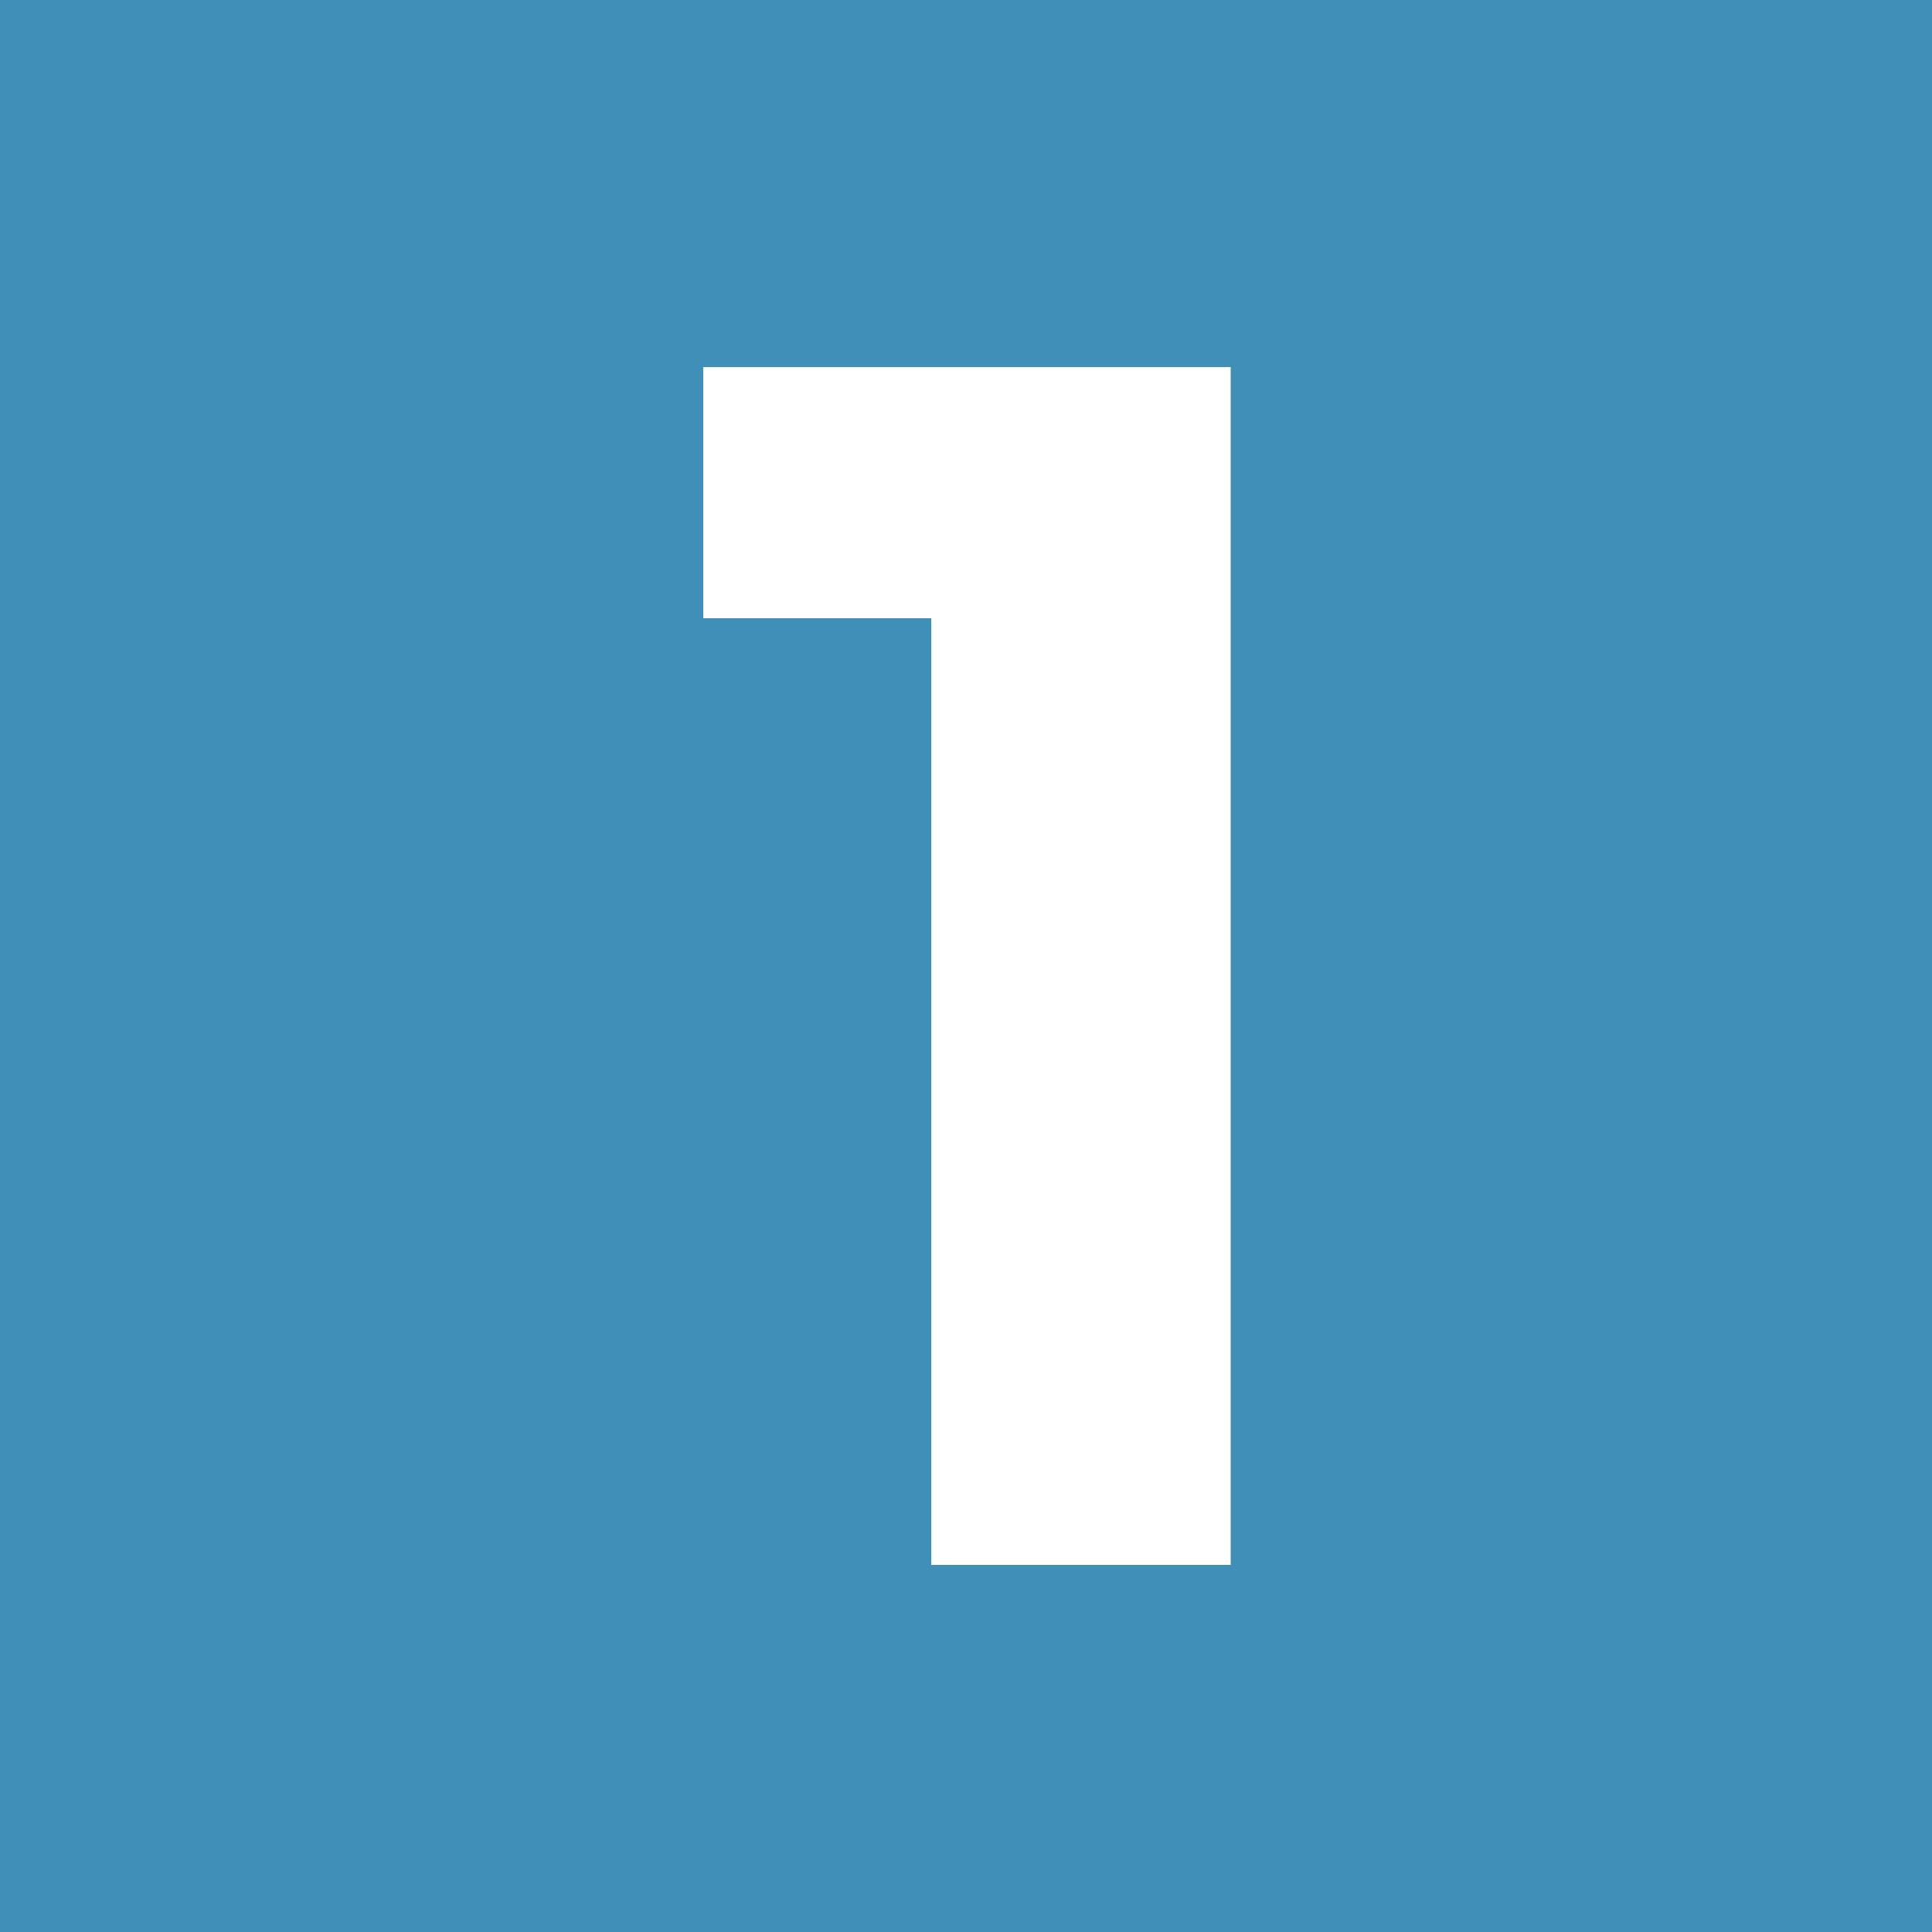 <?xml version="1.0" encoding="utf-8"?>
<!-- Generator: Adobe Illustrator 28.0.0, SVG Export Plug-In . SVG Version: 6.00 Build 0)  -->
<svg version="1.1" id="Layer_1" xmlns="http://www.w3.org/2000/svg" xmlns:xlink="http://www.w3.org/1999/xlink" x="0px" y="0px"
	 viewBox="0 0 100 100" style="enable-background:new 0 0 100 100;" xml:space="preserve">
<style type="text/css">
	.st0{fill:#3F8FB8;}
	.st1{fill:#FFFFFF;}
</style>
<rect class="st0" width="100" height="100"/>
<path class="st1" d="M36.4,32V19h26.4v13H36.4z M48.2,81V19h15.5v62H48.2z"/>
</svg>
